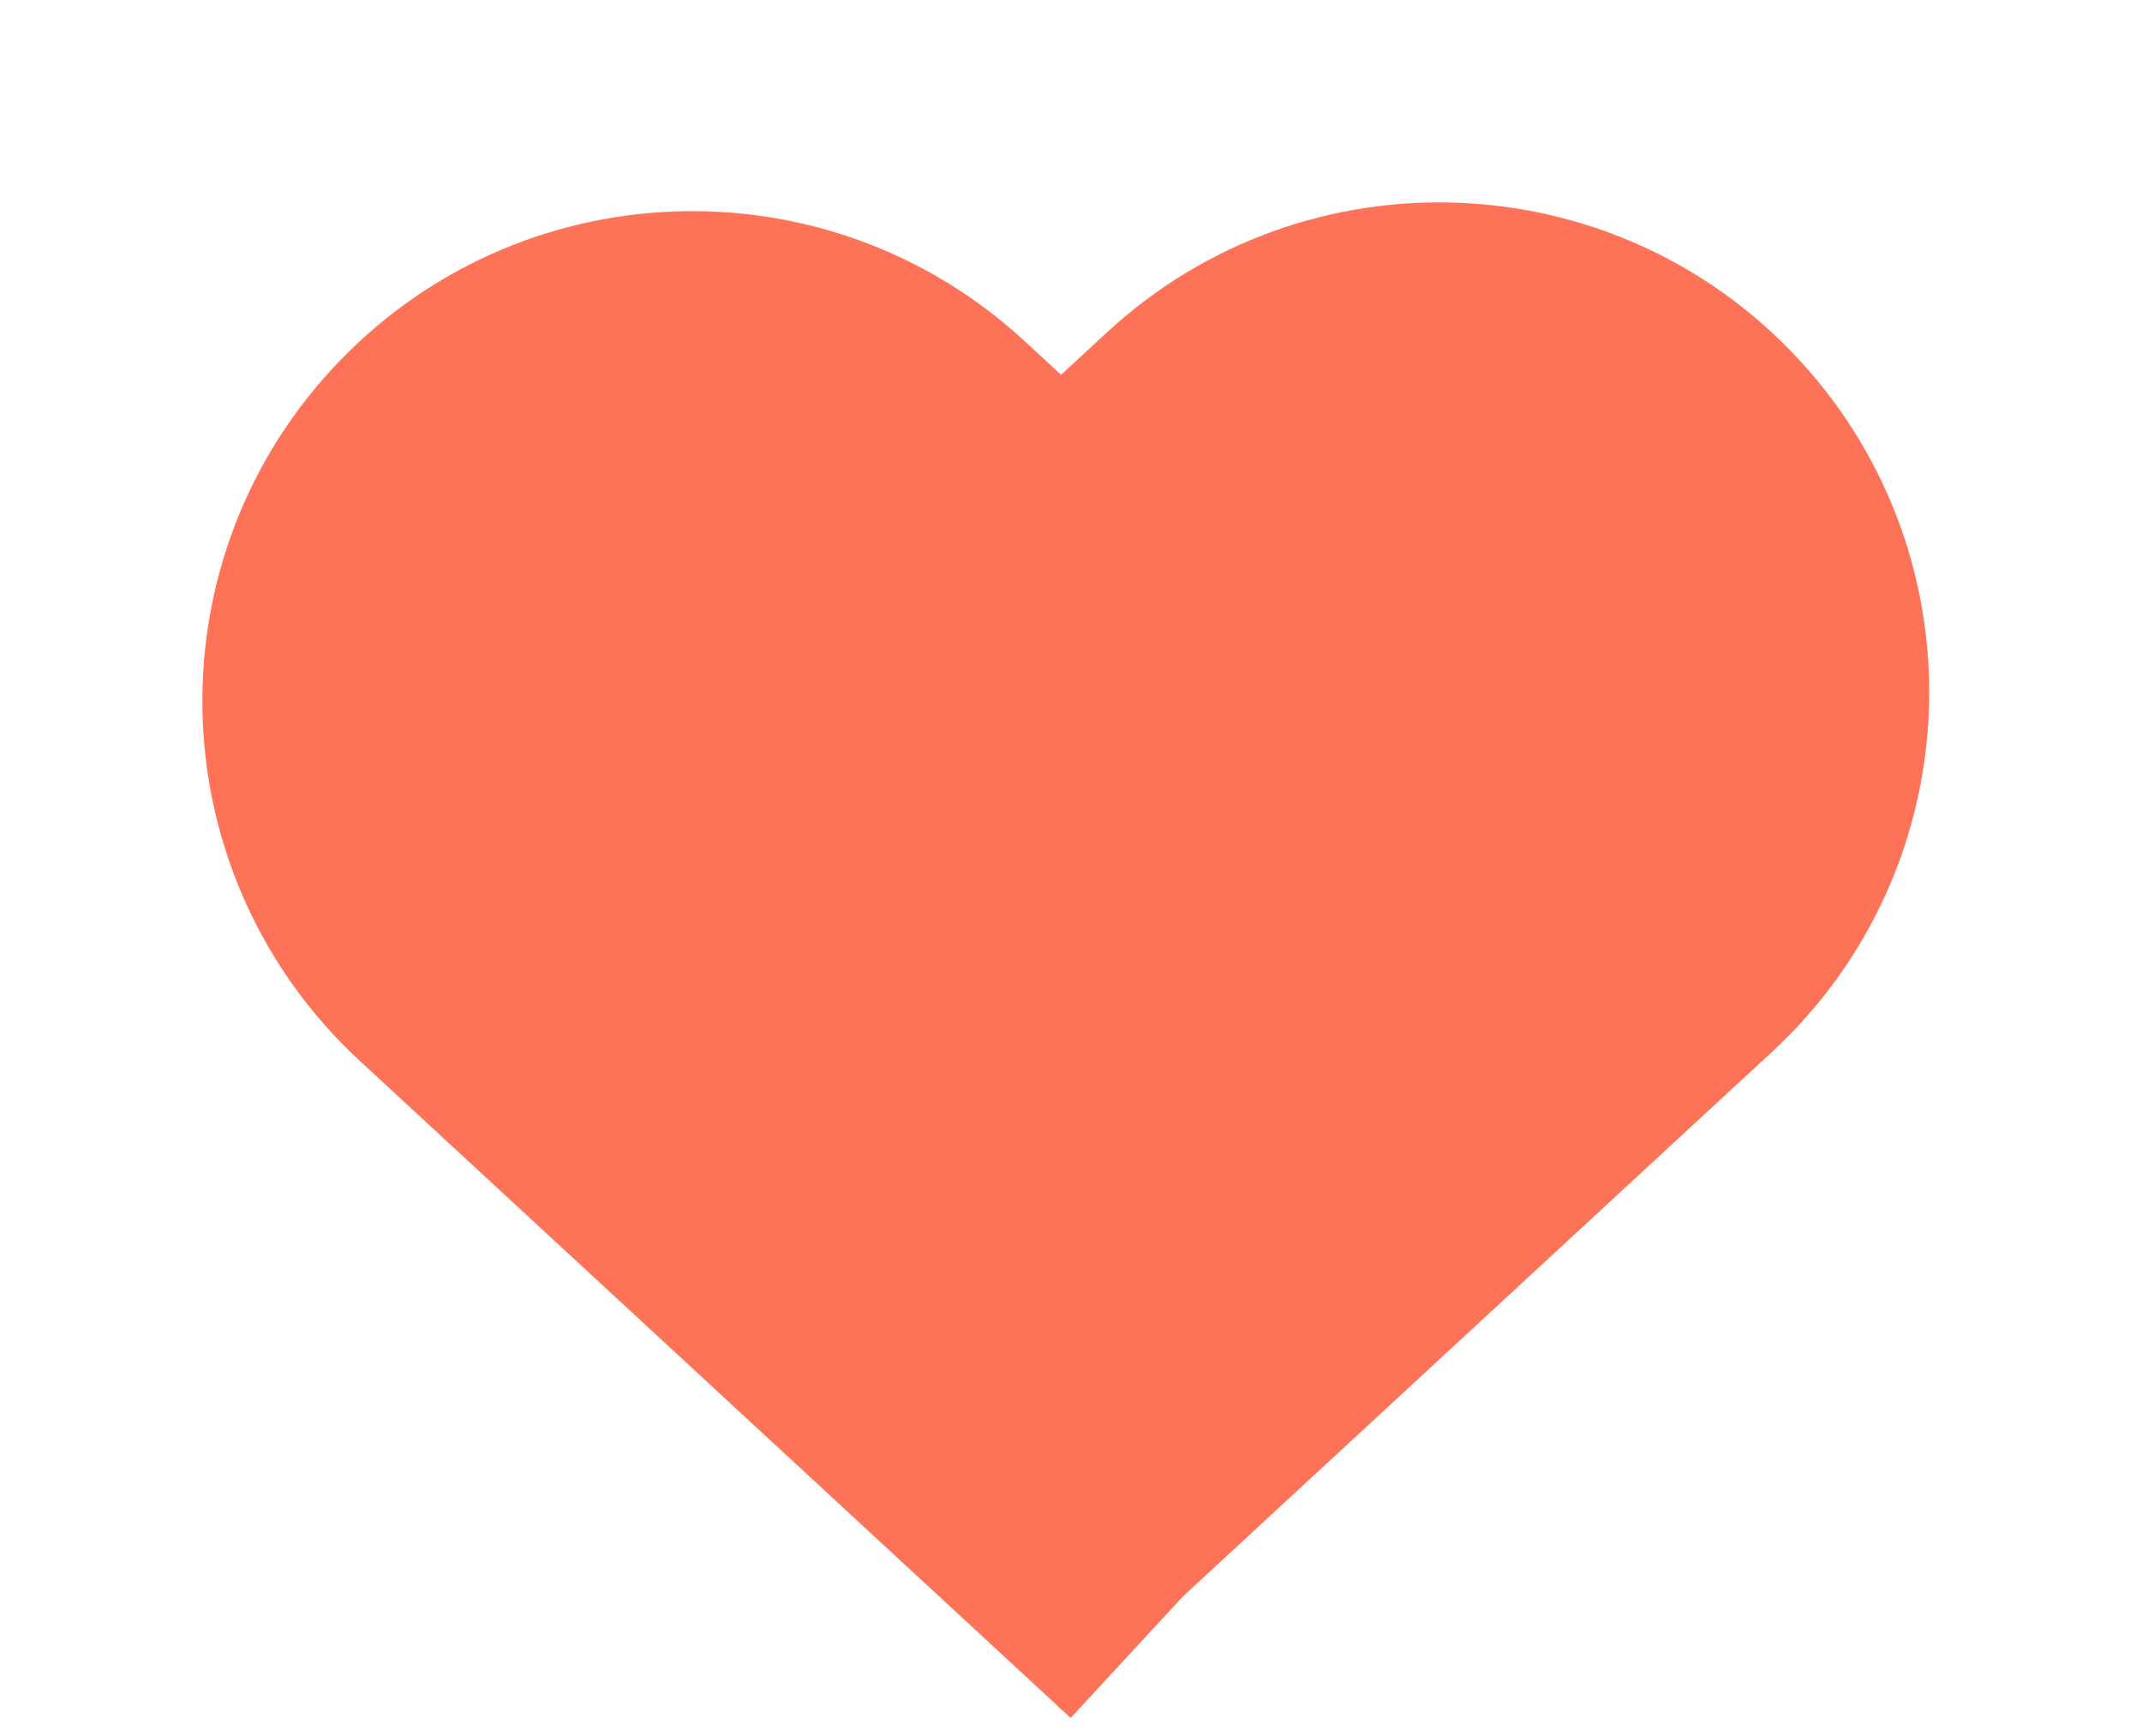 <?xml version="1.0" encoding="UTF-8"?> <svg xmlns="http://www.w3.org/2000/svg" width="58" height="47" viewBox="0 0 58 47" fill="none"><path d="M9.003 9.978C13.976 4.598 22.368 4.268 27.748 9.24L46.998 27.032L28.991 46.514L9.741 28.722C4.361 23.75 4.031 15.358 9.003 9.978V9.978Z" fill="#FE7357"></path><path d="M48.715 9.741C43.742 4.361 35.35 4.031 29.97 9.003L10.721 26.796L28.727 46.278L47.977 28.485C53.357 23.513 53.687 15.121 48.715 9.741V9.741Z" fill="#FE7357"></path></svg> 